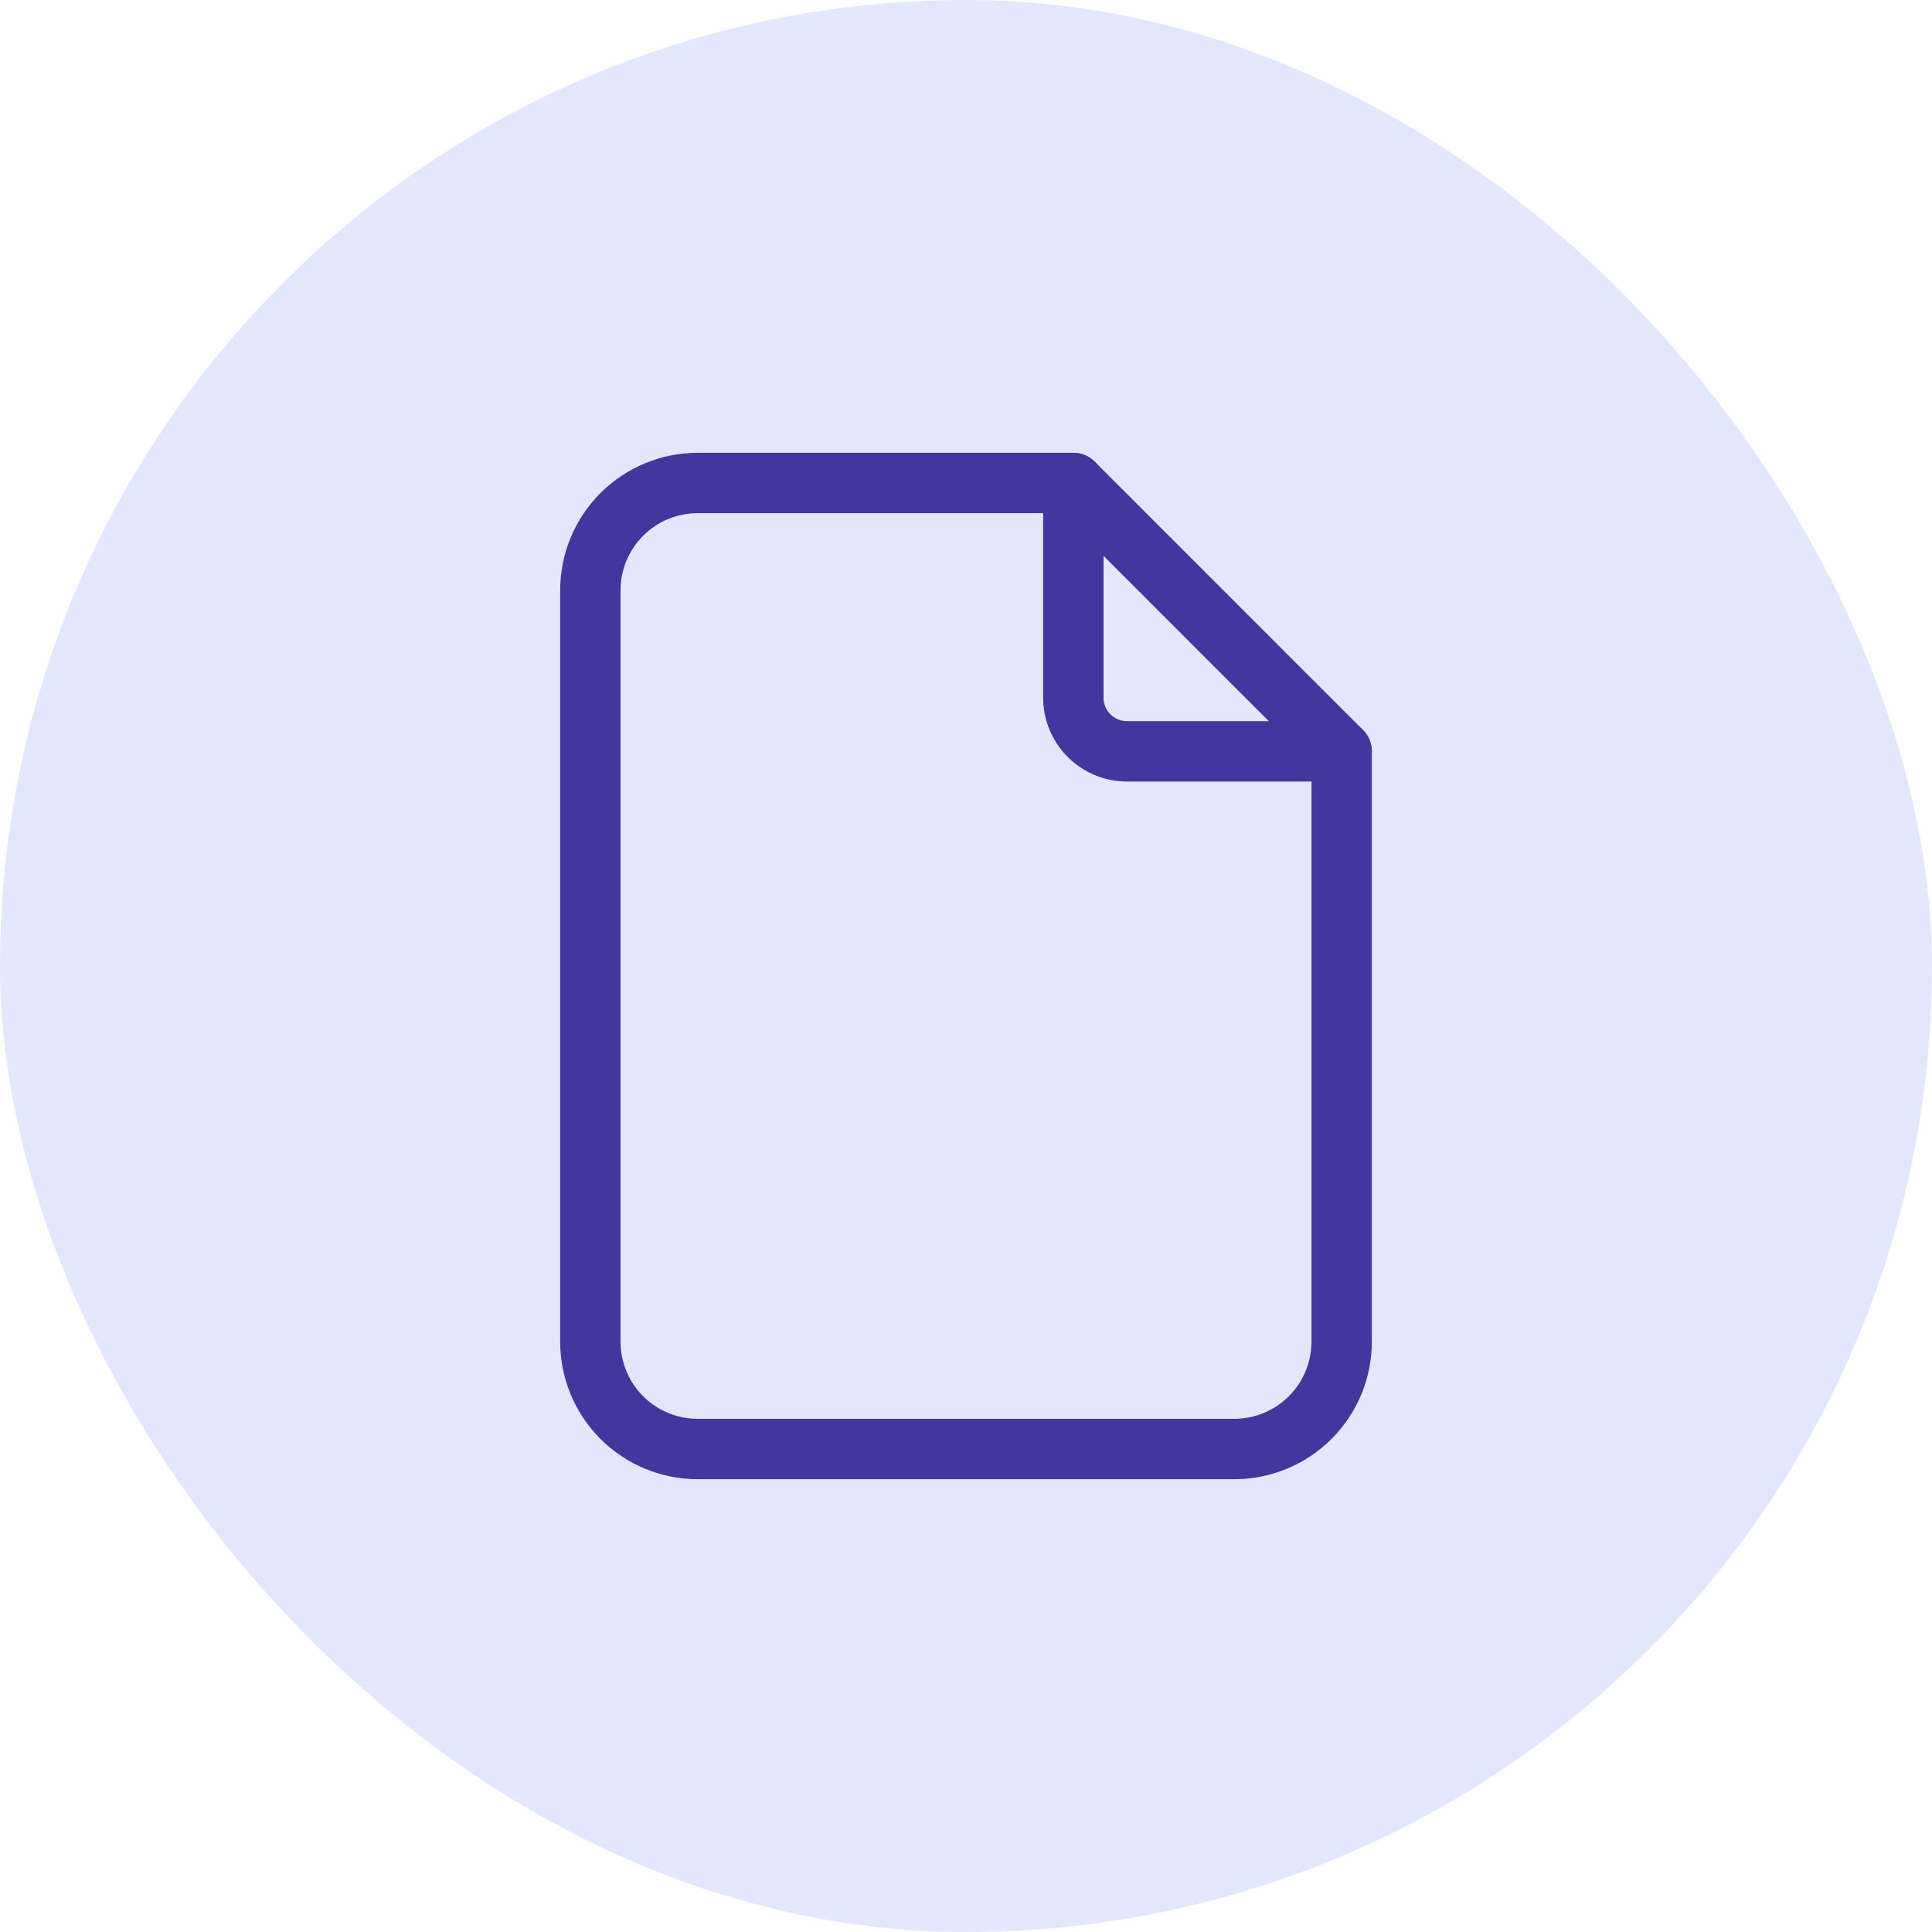 <?xml version="1.0" encoding="UTF-8"?>
<svg xmlns="http://www.w3.org/2000/svg" width="48" height="48" viewBox="0 0 48 48" fill="none">
  <rect width="48" height="48" rx="24" fill="#E2E7FD"></rect>
  <path d="M26.667 12V17.333C26.667 17.687 26.807 18.026 27.057 18.276C27.307 18.526 27.646 18.667 28 18.667H33.333" stroke="#41379C" stroke-width="1.5" stroke-linecap="round" stroke-linejoin="round"></path>
  <path d="M30.667 36H17.333C16.626 36 15.948 35.719 15.448 35.219C14.948 34.719 14.667 34.041 14.667 33.333V14.667C14.667 13.959 14.948 13.281 15.448 12.781C15.948 12.281 16.626 12 17.333 12H26.667L33.333 18.667V33.333C33.333 34.041 33.052 34.719 32.552 35.219C32.052 35.719 31.374 36 30.667 36Z" stroke="#41379C" stroke-width="1.5" stroke-linecap="round" stroke-linejoin="round"></path>
</svg>
